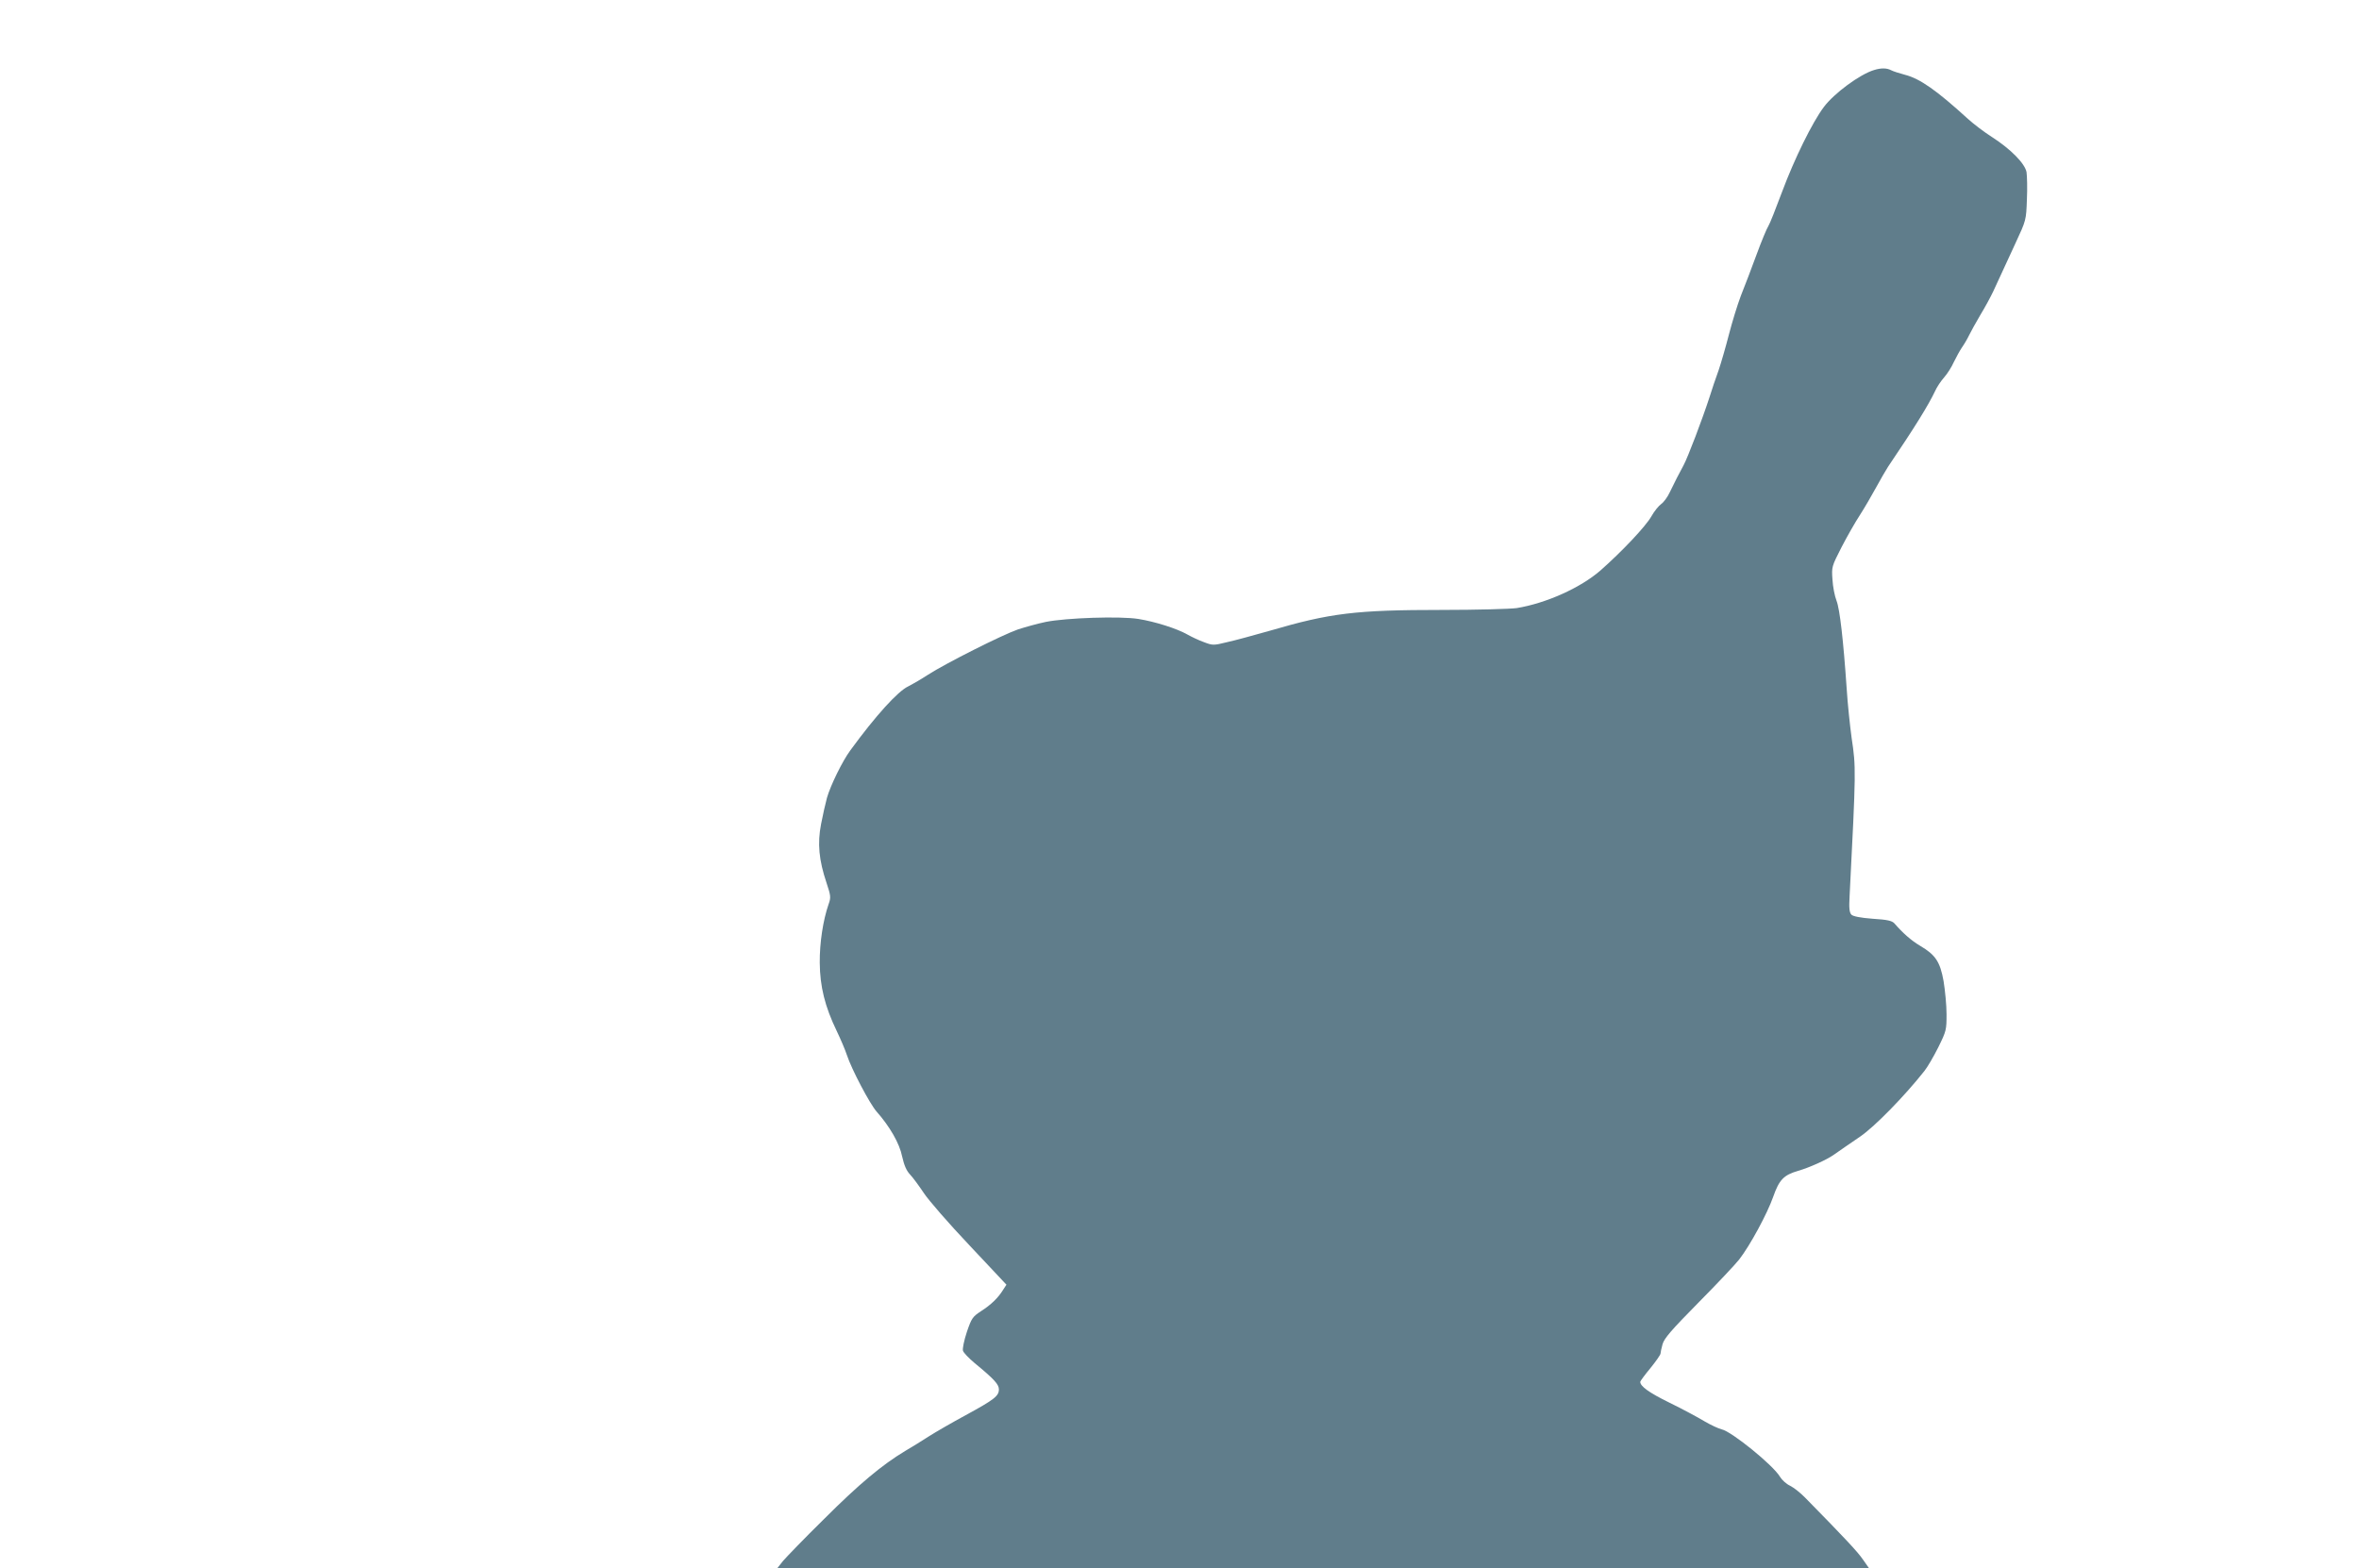<?xml version="1.0" standalone="no"?>
<!DOCTYPE svg PUBLIC "-//W3C//DTD SVG 20010904//EN"
 "http://www.w3.org/TR/2001/REC-SVG-20010904/DTD/svg10.dtd">
<svg version="1.0" xmlns="http://www.w3.org/2000/svg"
 width="1280pt" height="851pt" viewBox="0 0 1280 851"
 preserveAspectRatio="xMidYMid meet">
<g transform="translate(0,851) scale(0.1,-0.1)"
fill="#607d8b" stroke="none">
<path d="M10169 8130 c-77 -23 -217 -126 -273 -201 -63 -84 -160 -282 -226
-459 -34 -91 -67 -175 -75 -187 -8 -12 -37 -81 -64 -155 -27 -73 -65 -174 -85
-223 -19 -50 -48 -145 -65 -211 -17 -66 -42 -153 -56 -194 -15 -41 -37 -106
-49 -145 -39 -120 -118 -328 -141 -370 -27 -50 -46 -87 -75 -147 -12 -26 -33
-54 -46 -63 -13 -9 -38 -39 -54 -68 -31 -54 -157 -188 -276 -293 -108 -94
-295 -178 -454 -204 -36 -5 -218 -10 -405 -10 -469 0 -607 -17 -935 -113 -85
-24 -190 -53 -232 -62 -73 -18 -78 -18 -125 0 -26 9 -66 28 -89 41 -58 33
-175 70 -267 85 -100 16 -392 6 -502 -16 -44 -9 -112 -28 -152 -41 -86 -30
-390 -183 -488 -246 -38 -25 -87 -53 -107 -63 -56 -26 -176 -158 -314 -347
-43 -58 -108 -191 -127 -258 -8 -30 -23 -95 -32 -143 -20 -104 -12 -194 30
-319 23 -69 24 -79 11 -115 -30 -86 -49 -210 -48 -318 1 -128 28 -238 92 -370
21 -44 46 -102 55 -130 26 -79 125 -266 161 -307 71 -80 125 -173 139 -244 11
-48 23 -77 43 -98 16 -17 49 -62 75 -101 25 -38 136 -166 247 -283 l201 -214
-17 -26 c-28 -46 -67 -83 -120 -117 -47 -31 -52 -38 -78 -114 -15 -45 -24 -90
-21 -101 3 -11 32 -41 63 -67 107 -88 132 -116 132 -143 0 -36 -24 -55 -180
-140 -74 -40 -164 -92 -200 -115 -36 -23 -93 -59 -128 -79 -125 -75 -251 -180
-440 -369 -107 -105 -207 -209 -224 -229 l-30 -38 2962 0 2961 0 -33 47 c-28
41 -93 111 -313 335 -25 26 -62 55 -82 65 -20 9 -44 31 -55 49 -37 63 -263
246 -316 257 -17 4 -60 24 -94 44 -35 21 -120 67 -190 101 -112 55 -158 89
-158 113 0 4 25 38 55 74 30 37 55 73 55 79 0 6 5 29 11 51 9 32 48 77 194
225 101 102 201 208 222 235 59 76 152 248 184 339 33 94 57 119 136 142 62
18 155 60 193 87 33 23 83 58 145 100 78 54 237 216 347 355 16 20 50 78 75
128 44 89 45 95 45 180 0 49 -8 129 -16 179 -19 106 -44 143 -127 192 -49 29
-95 70 -140 122 -13 14 -37 20 -118 25 -66 5 -106 13 -115 22 -11 11 -14 35
-10 102 35 686 35 697 11 857 -9 66 -22 188 -27 270 -18 261 -37 429 -55 475
-10 25 -20 77 -22 115 -5 69 -4 71 49 175 30 58 75 137 100 175 25 39 64 106
88 150 24 44 53 94 64 111 148 219 220 336 255 410 10 23 33 57 50 76 17 19
41 57 53 84 13 27 33 63 44 79 12 17 29 46 38 65 9 19 37 69 61 110 25 41 57
100 71 130 47 103 62 135 120 260 58 125 58 125 62 237 3 61 1 128 -2 149 -9
47 -86 125 -187 190 -41 26 -99 70 -130 98 -171 156 -261 219 -342 240 -30 8
-65 19 -76 25 -22 12 -54 13 -92 1z"/>
</g>
</svg>
